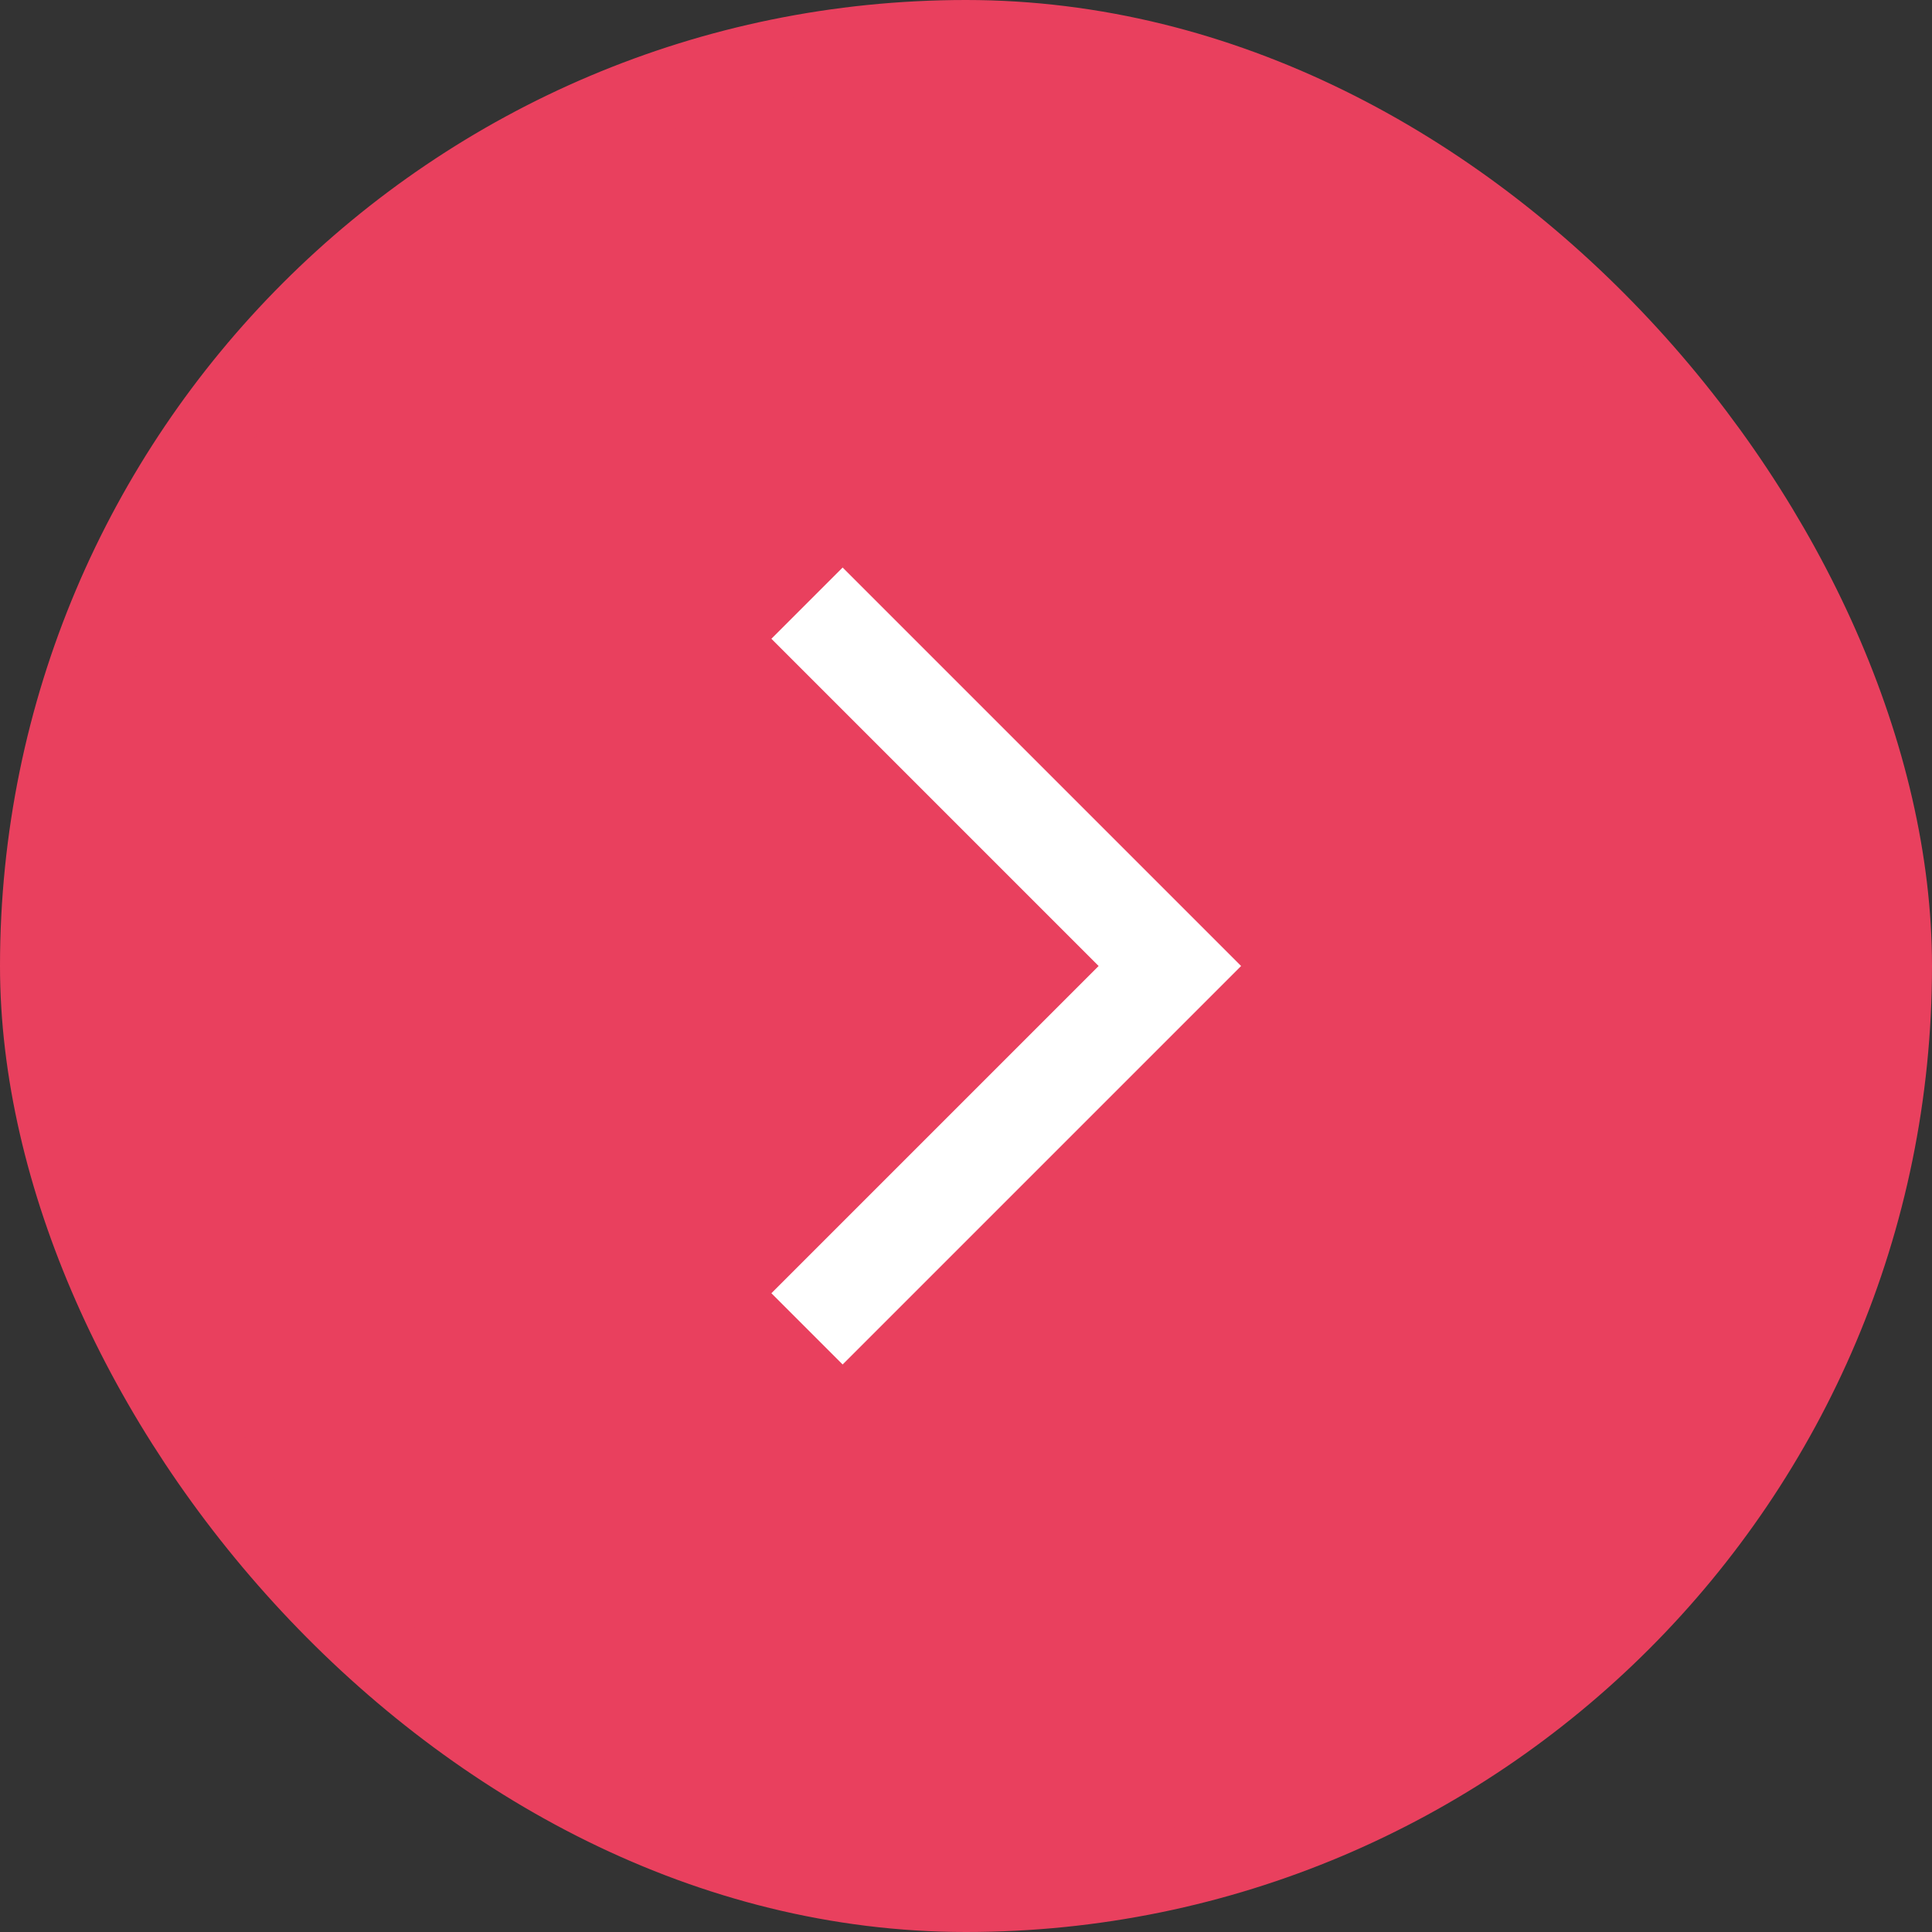 <?xml version="1.0" encoding="UTF-8"?> <svg xmlns="http://www.w3.org/2000/svg" width="48" height="48" viewBox="0 0 48 48" fill="none"><rect x="0" y="0" width="48" height="48" fill="#333333" stroke="none"/> <rect x="1" y="1" width="46" height="46" rx="23" fill="#E9405E"></rect> <path d="M19.165 32.13L20.935 33.9L30.835 24L20.935 14.1L19.165 15.87L27.295 24L19.165 32.13V32.13Z" fill="white"></path> <rect x="1" y="1" width="46" height="46" rx="23" stroke="#E9405E" stroke-width="2"></rect> </svg> 
